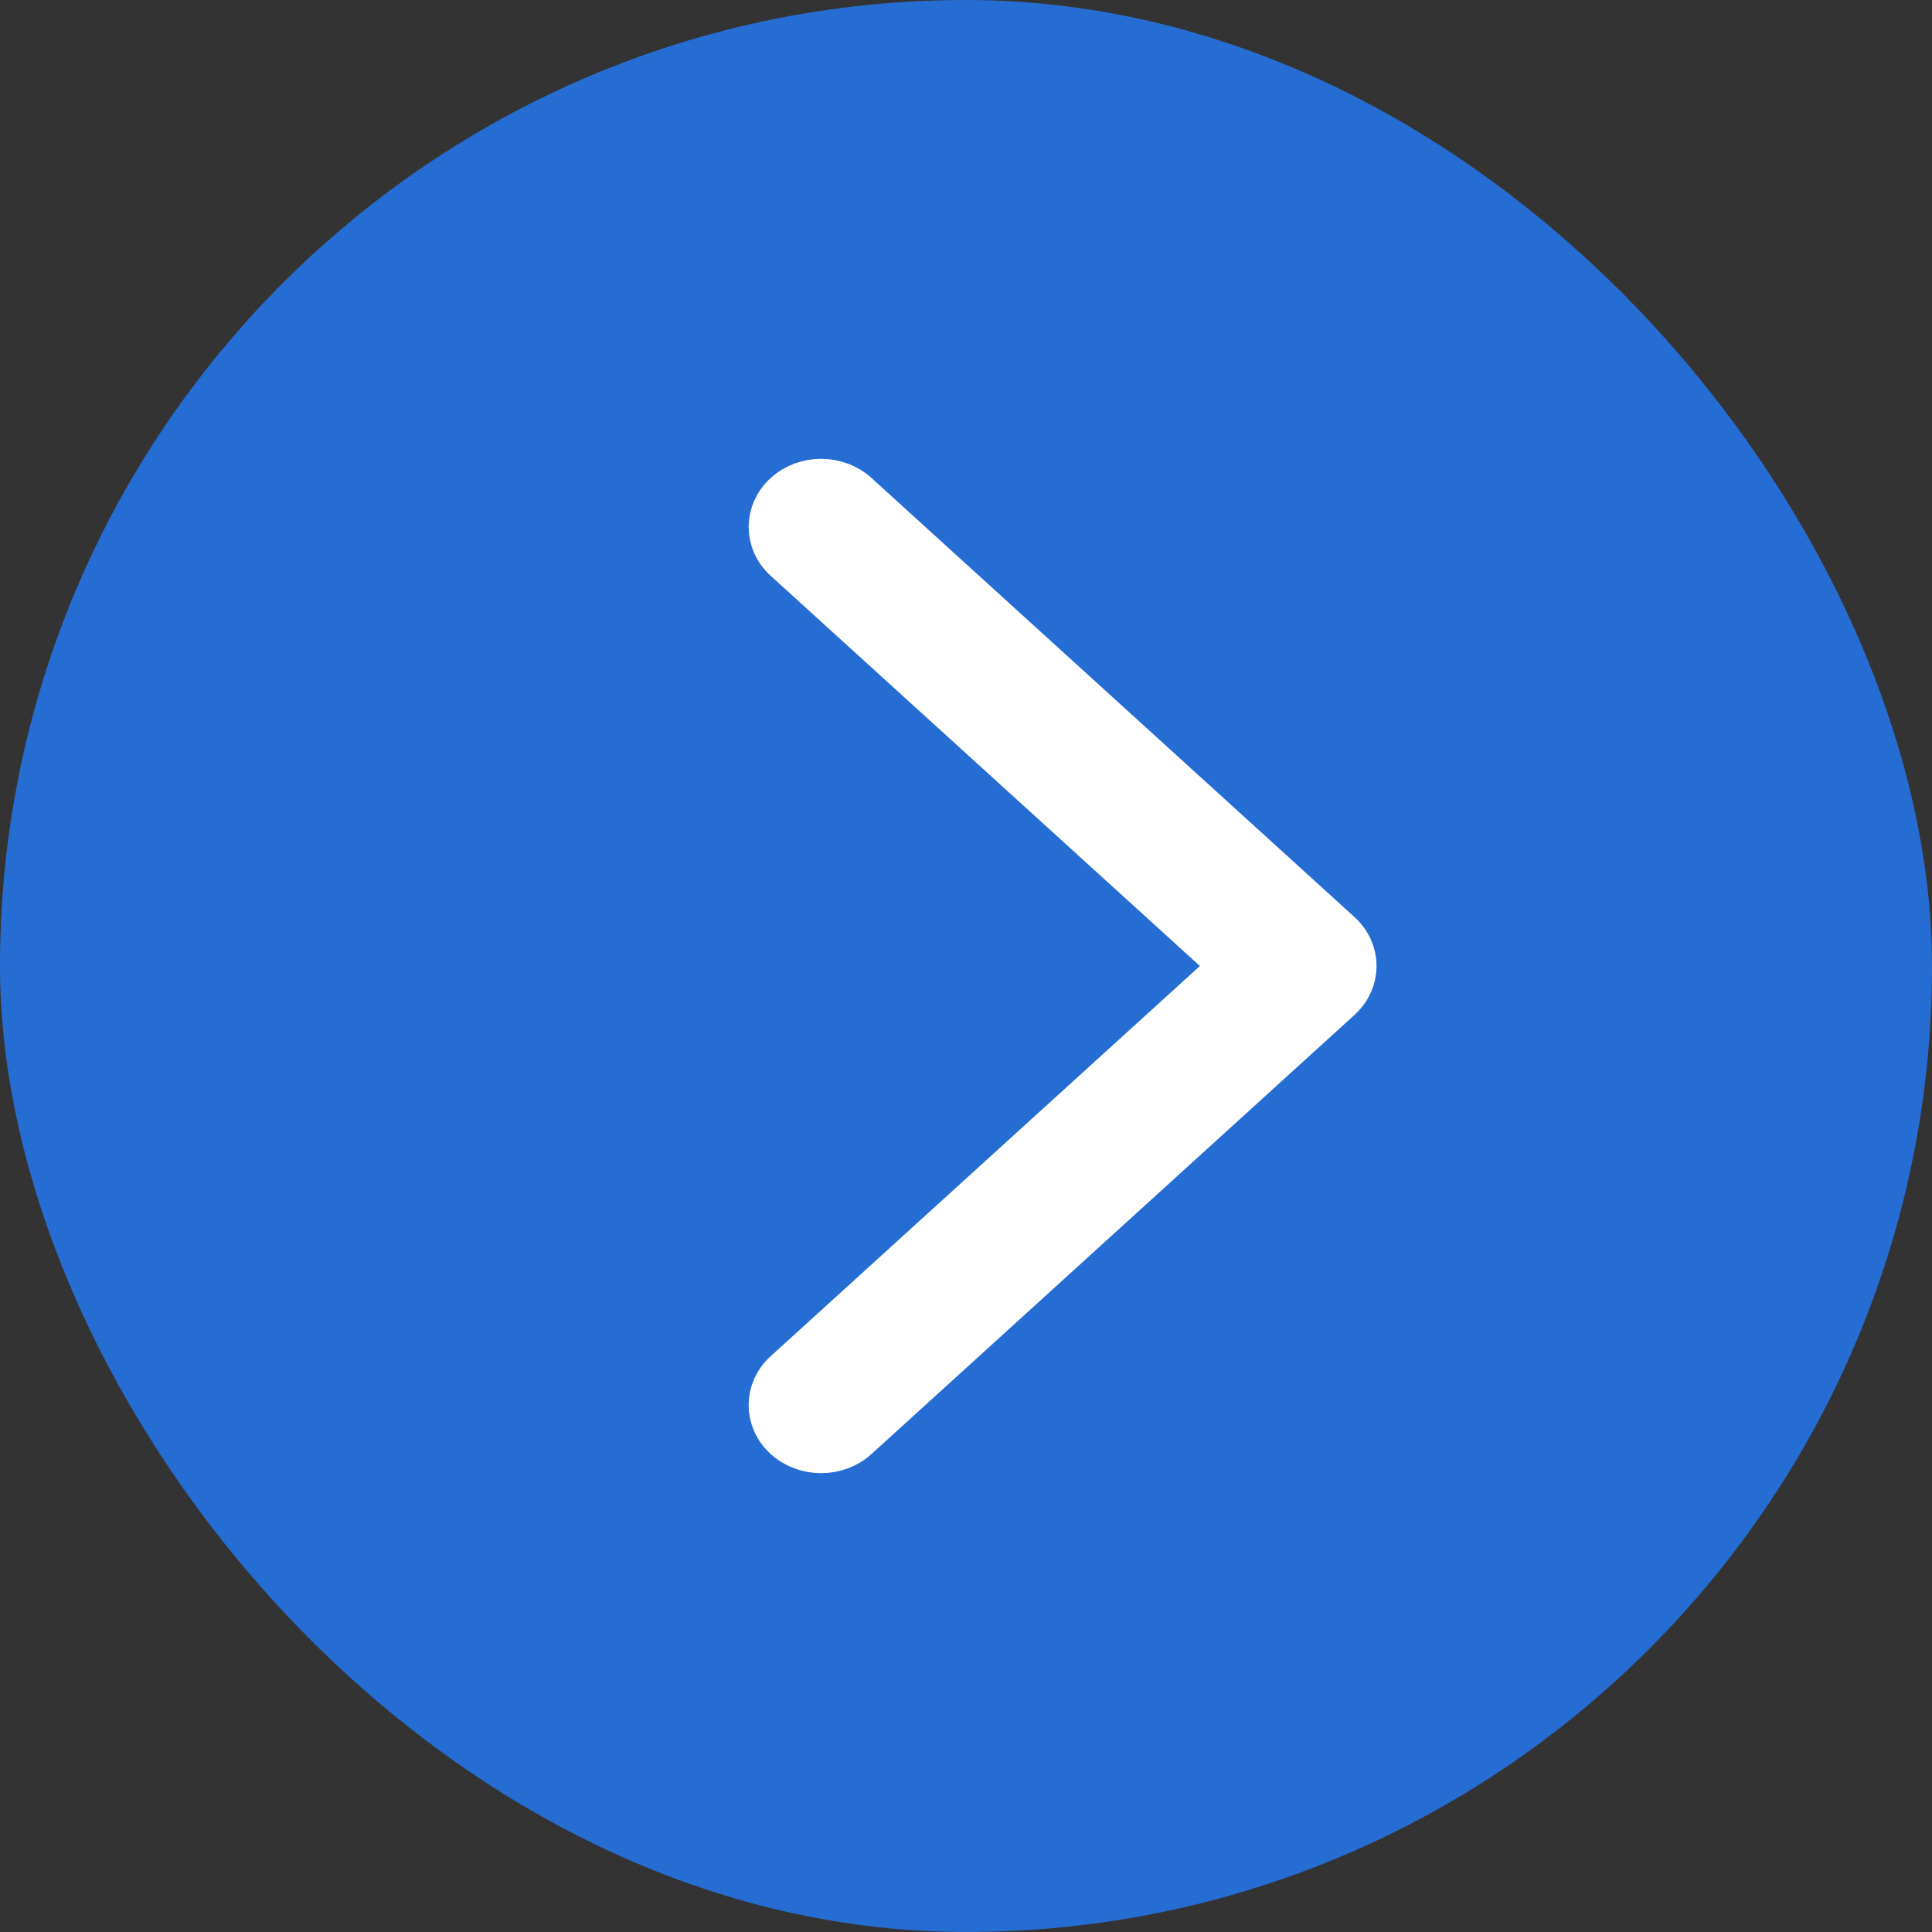 <svg width="40" height="40" viewBox="0 0 40 40" fill="none" xmlns="http://www.w3.org/2000/svg">
<rect x="0" y="0" width="40" height="40" fill="#333333" stroke="none"/>
<g id="ArrowIcon">
<rect width="40" height="40" rx="20" fill="#266DD3"/>
<path id="Down_Arrow" d="M28 20C28 19.767 27.902 19.535 27.707 19.357L17.707 10.266C17.316 9.911 16.684 9.911 16.293 10.266C15.903 10.622 15.902 11.197 16.293 11.552L25.586 20L16.293 28.448C15.902 28.803 15.902 29.379 16.293 29.734C16.684 30.089 17.317 30.089 17.707 29.734L27.707 20.643C27.902 20.465 28 20.233 28 20Z" fill="white" stroke="white"/>
</g>
</svg>

